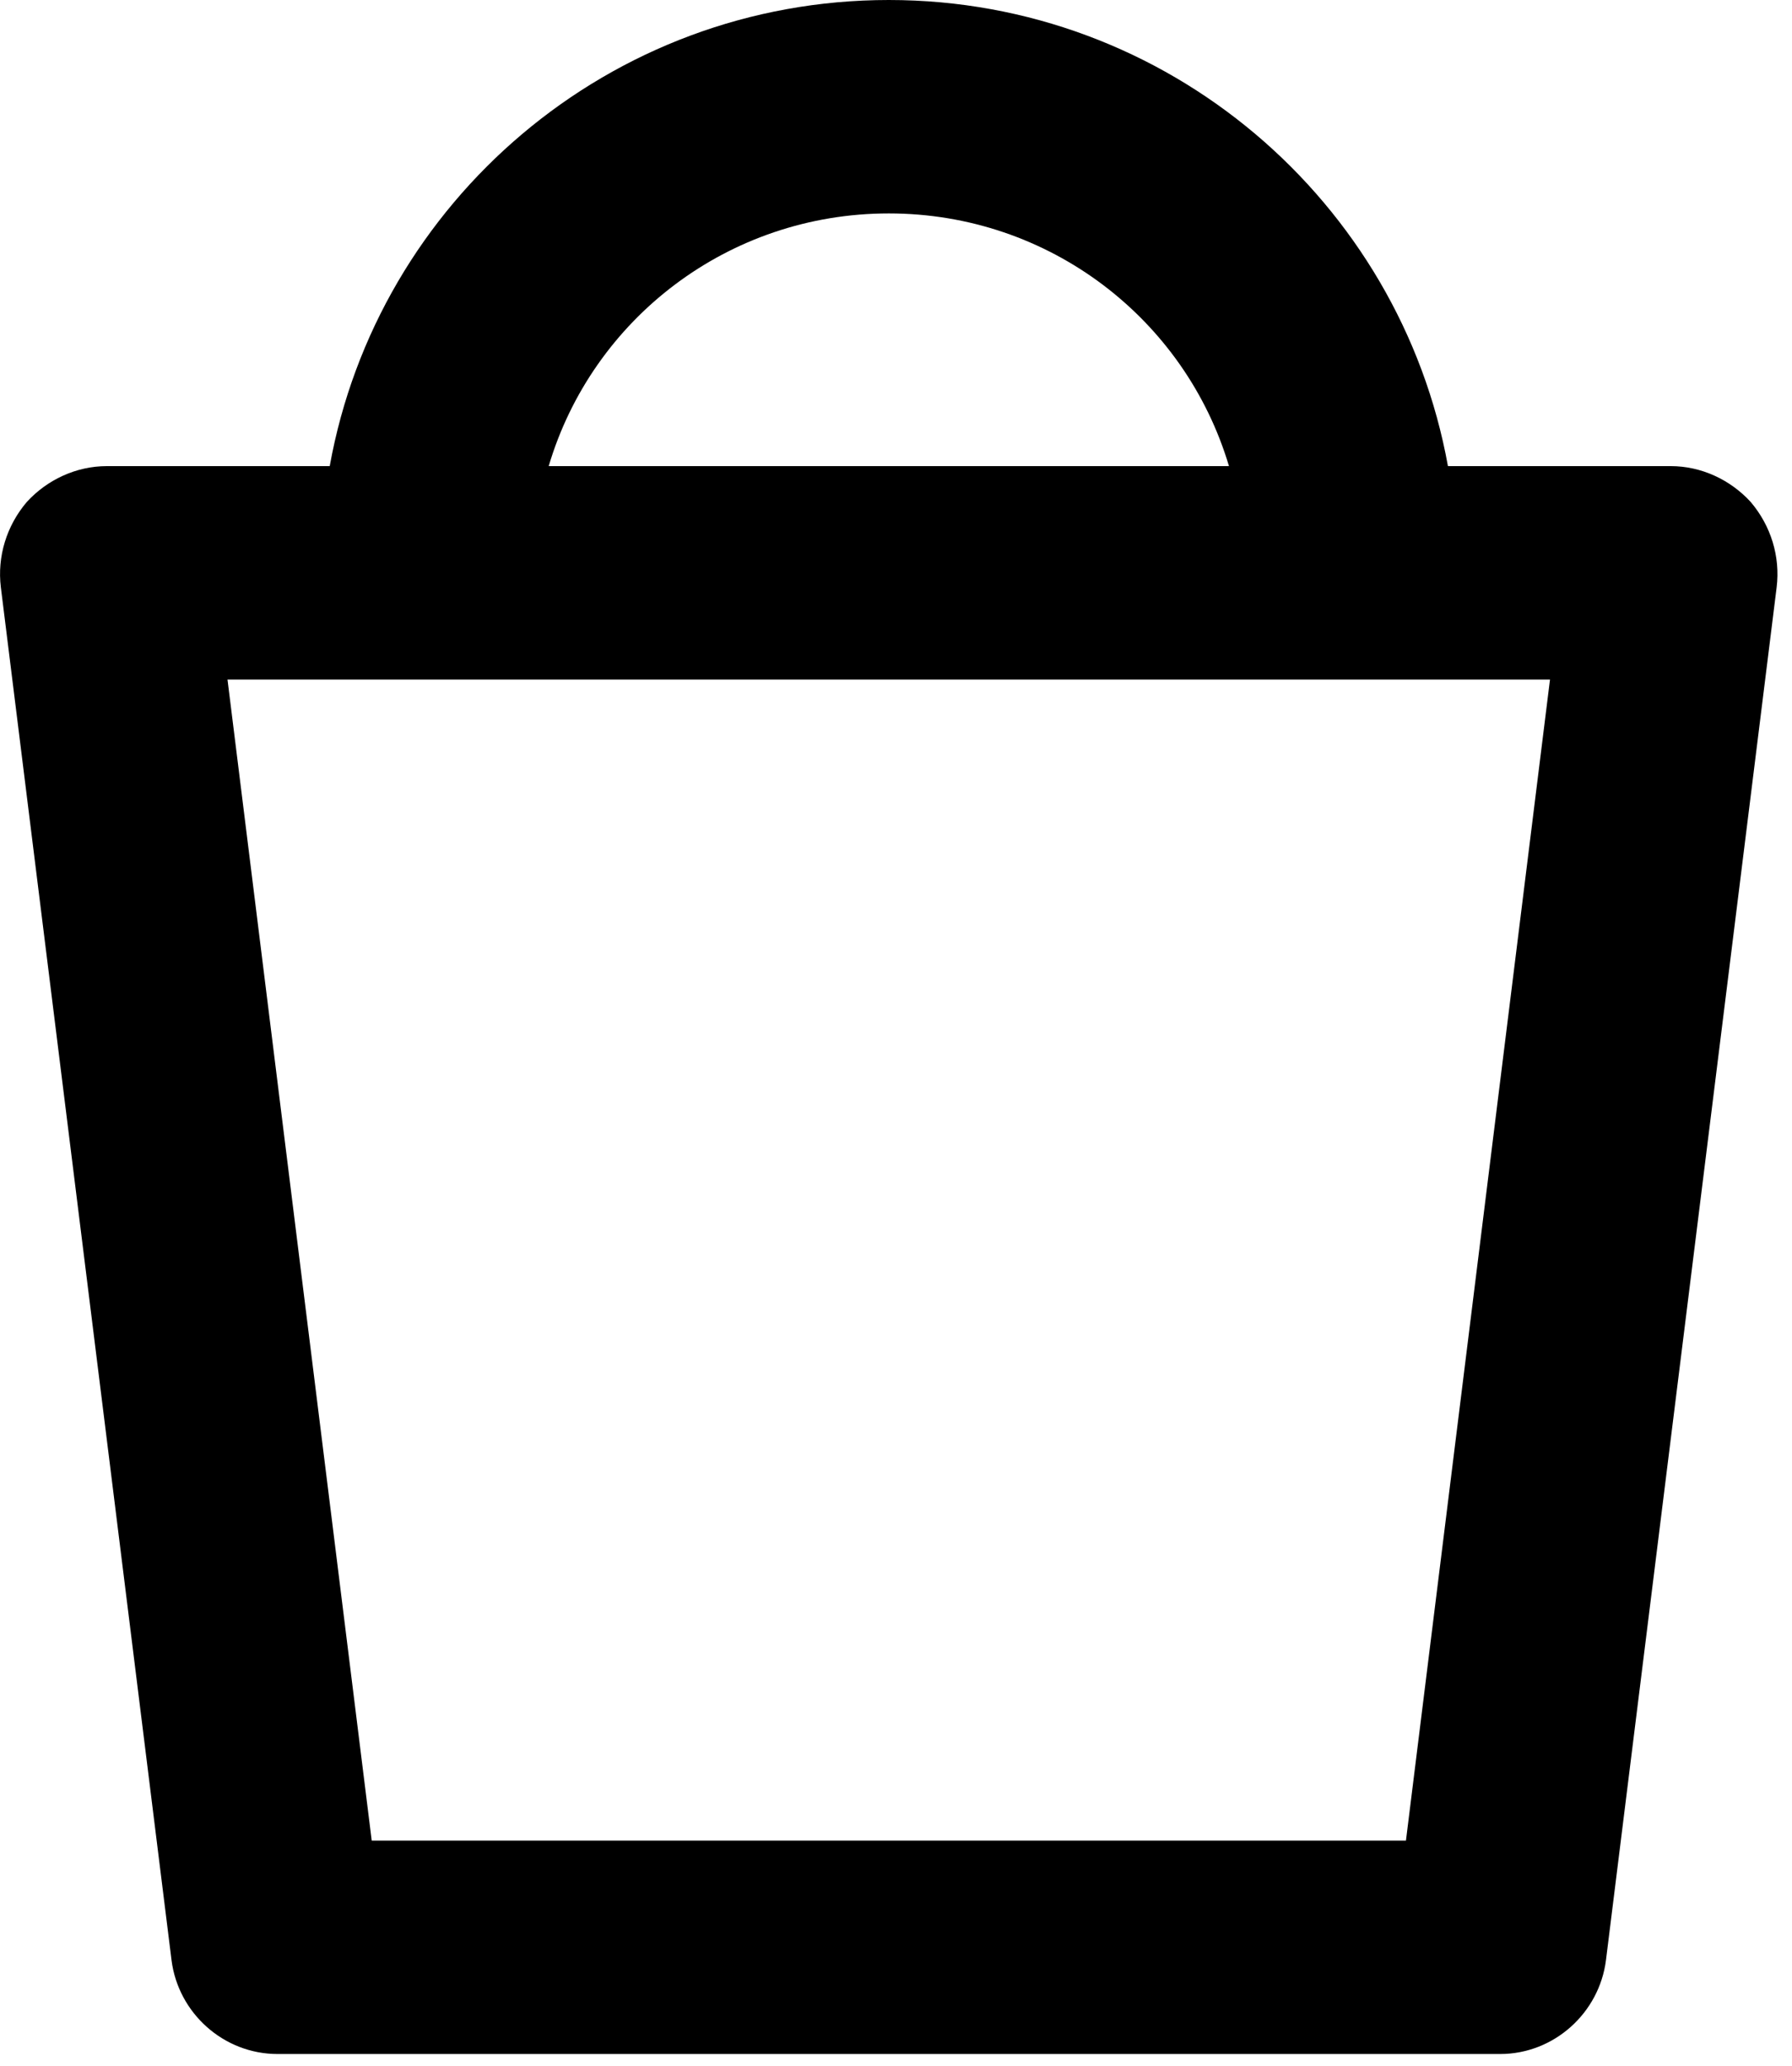 <?xml version="1.0" encoding="UTF-8" standalone="no"?> <svg xmlns="http://www.w3.org/2000/svg" xmlns:xlink="http://www.w3.org/1999/xlink" xmlns:serif="http://www.serif.com/" width="100%" height="100%" viewBox="0 0 105 121" version="1.1" xml:space="preserve" style="fill-rule:evenodd;clip-rule:evenodd;stroke-linejoin:round;stroke-miterlimit:2;"> <g transform="matrix(1,0,0,1,-4428.02,-14665.4)"> <path d="M4447.34,14692.7L4434.28,14692.7C4432.48,14692.7 4430.78,14693.5 4429.59,14694.8C4428.4,14696.2 4427.85,14698 4428.07,14699.8L4438.07,14780.2C4438.46,14783.3 4441.12,14785.7 4444.28,14785.7L4515.92,14785.7C4519.07,14785.7 4521.73,14783.3 4522.12,14780.2L4532.12,14699.8C4532.34,14698 4531.79,14696.2 4530.6,14694.8C4529.41,14693.5 4527.71,14692.7 4525.92,14692.7L4512.86,14692.7C4510.06,14677.2 4496.45,14665.4 4480.1,14665.4C4463.74,14665.4 4450.13,14677.2 4447.34,14692.7ZM4518.84,14705.2L4441.35,14705.2C4441.35,14705.2 4449.8,14773.2 4449.8,14773.2C4449.8,14773.2 4510.4,14773.2 4510.4,14773.2L4518.84,14705.2ZM4500.03,14692.7L4460.17,14692.7C4462.72,14684.1 4470.68,14677.9 4480.1,14677.9C4489.51,14677.9 4497.47,14684.1 4500.03,14692.7Z"></path> </g> </svg> 